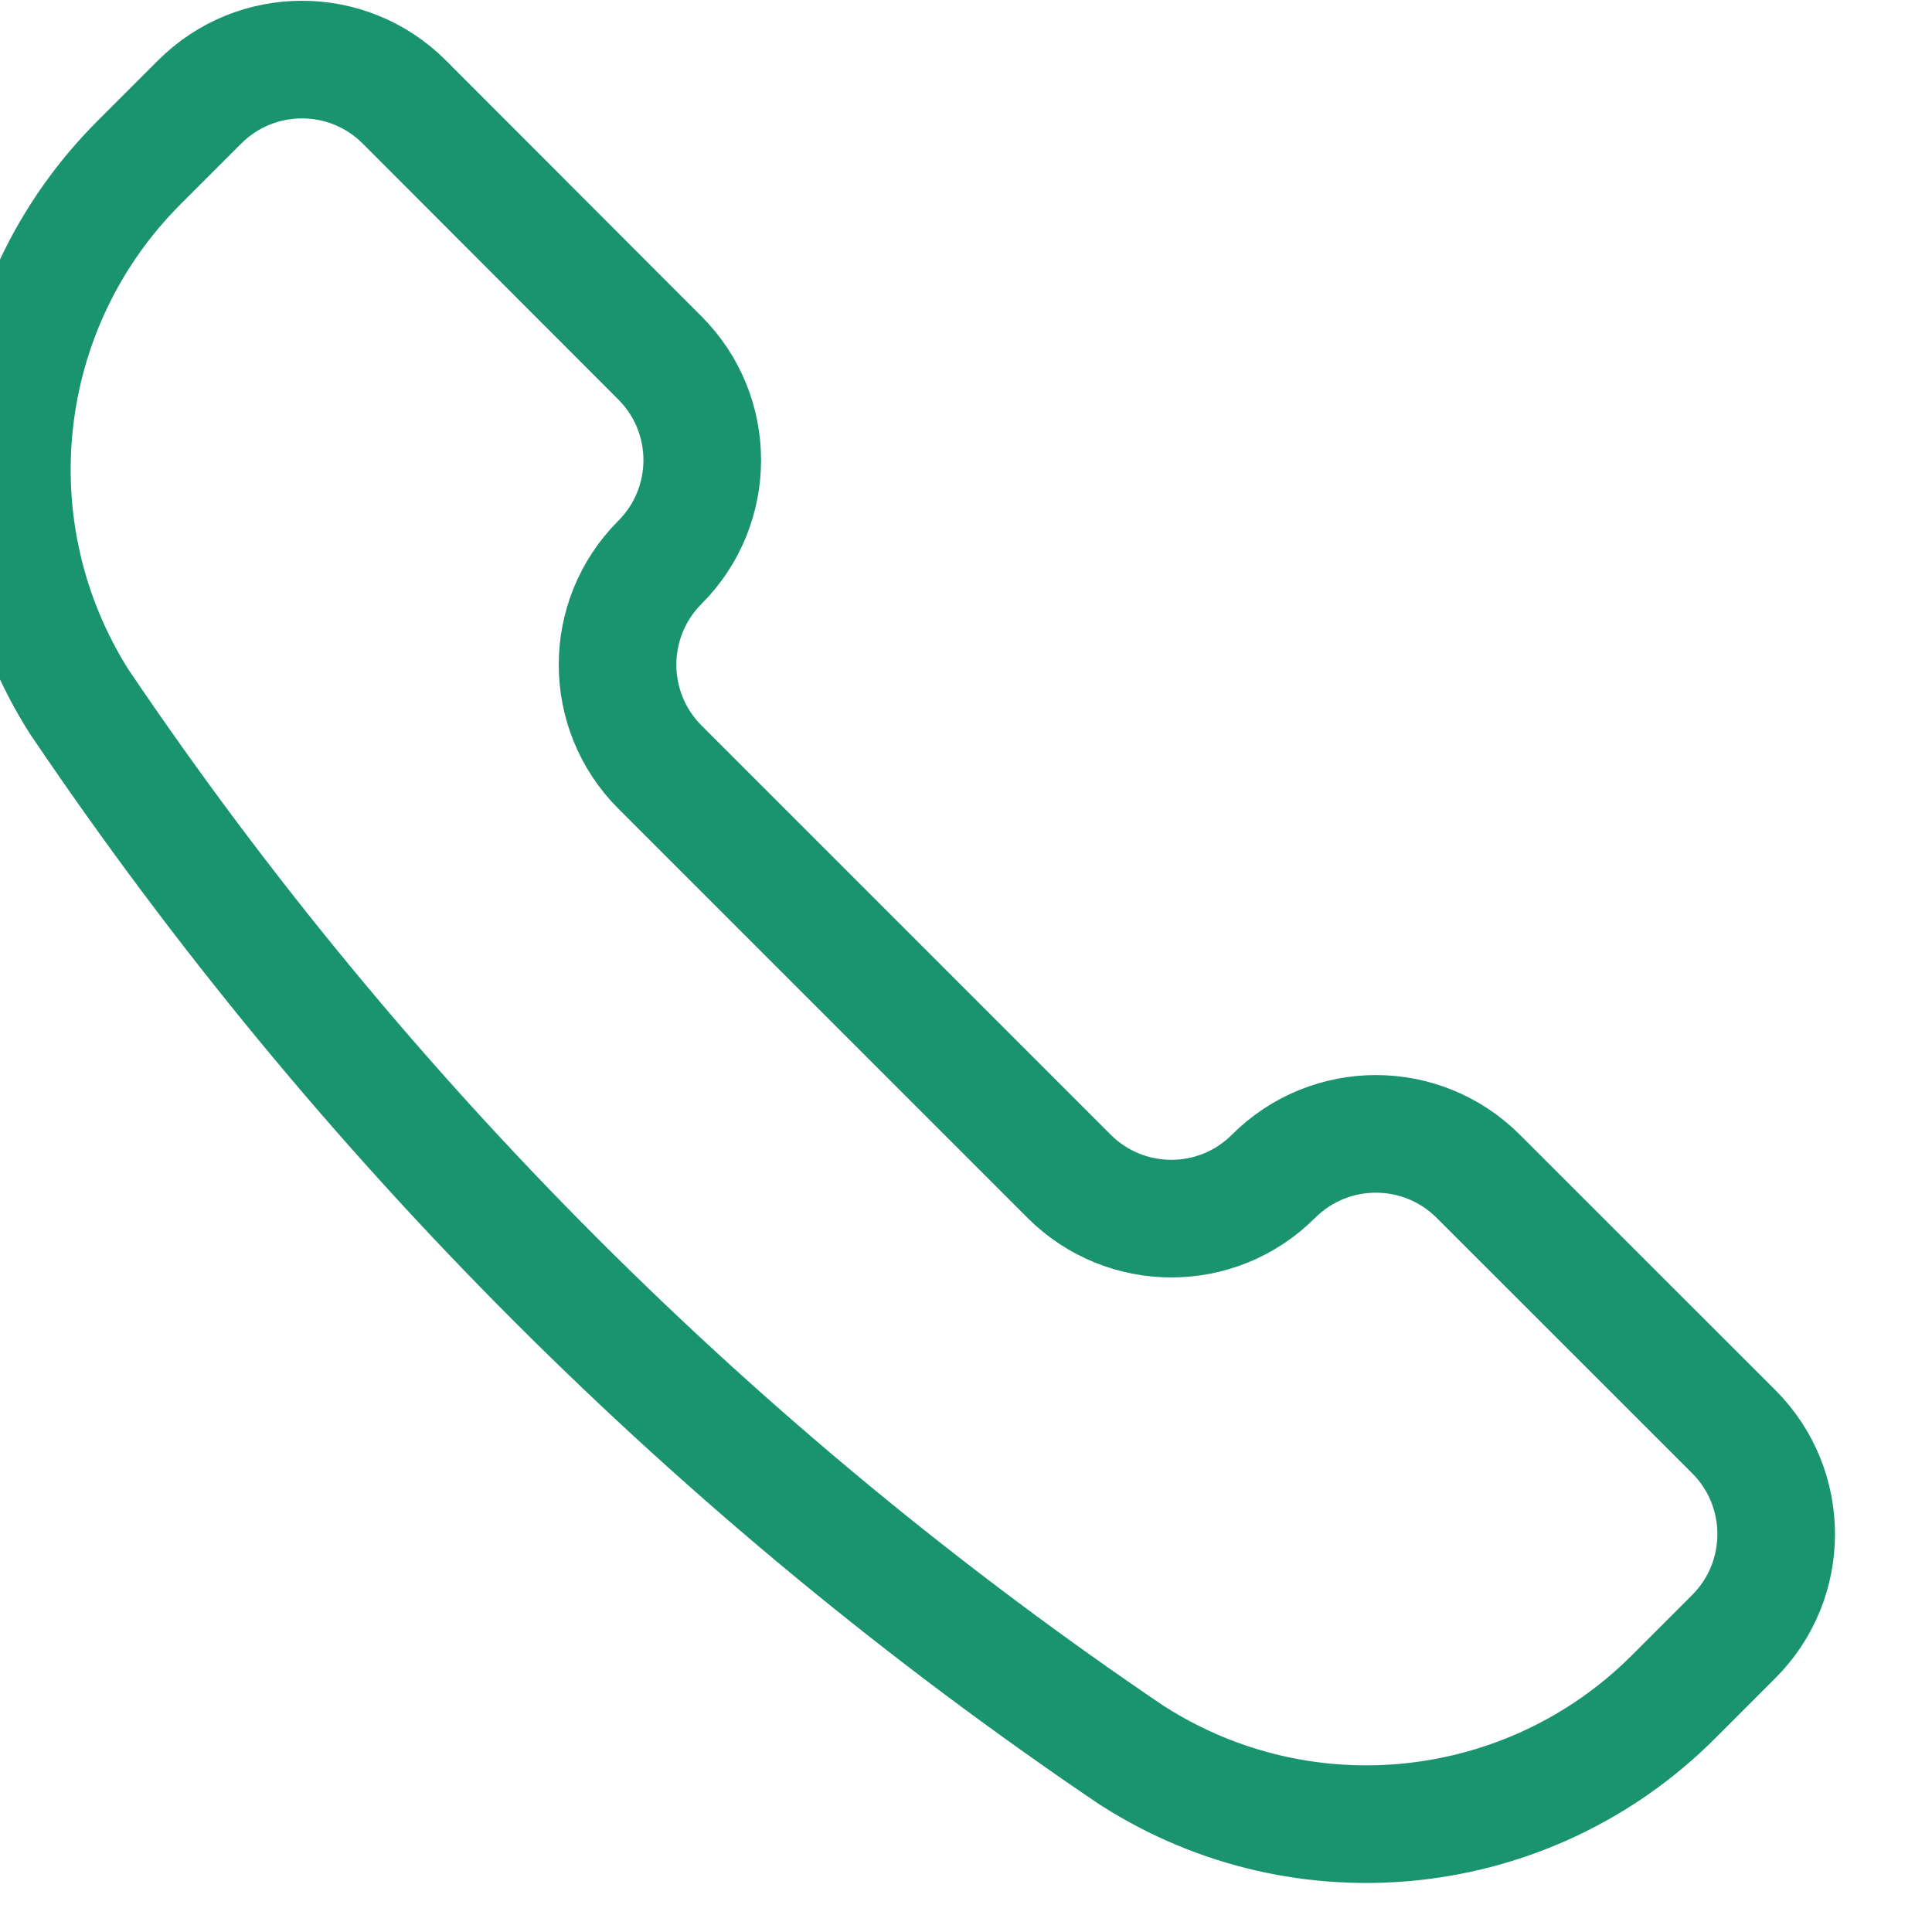 <svg width="17" height="17" viewBox="0 0 17 17" fill="none" xmlns="http://www.w3.org/2000/svg">
<path fill-rule="evenodd" clip-rule="evenodd" d="M9.964 15.449L9.973 15.454L9.973 15.454C11.482 16.415 13.457 16.198 14.723 14.933L15.257 14.399V14.399C15.753 13.902 15.753 13.096 15.257 12.599L13.007 10.35V10.35C12.509 9.853 11.704 9.853 11.206 10.35V10.35V10.35C10.71 10.847 9.905 10.847 9.408 10.351C9.408 10.351 9.407 10.35 9.407 10.35L5.806 6.749H5.806C5.31 6.252 5.31 5.446 5.806 4.949V4.949V4.949C6.303 4.452 6.304 3.647 5.807 3.15C5.807 3.15 5.807 3.149 5.806 3.149L3.557 0.897V0.897C3.06 0.4 2.254 0.4 1.757 0.897L1.223 1.431L1.223 1.431C-0.043 2.697 -0.259 4.671 0.701 6.181L0.707 6.189L0.707 6.189C3.172 9.839 6.315 12.982 9.964 15.449L9.964 15.449Z" stroke="#1A936F" stroke-width="1.035" stroke-linecap="round" stroke-linejoin="round"/>
</svg>
